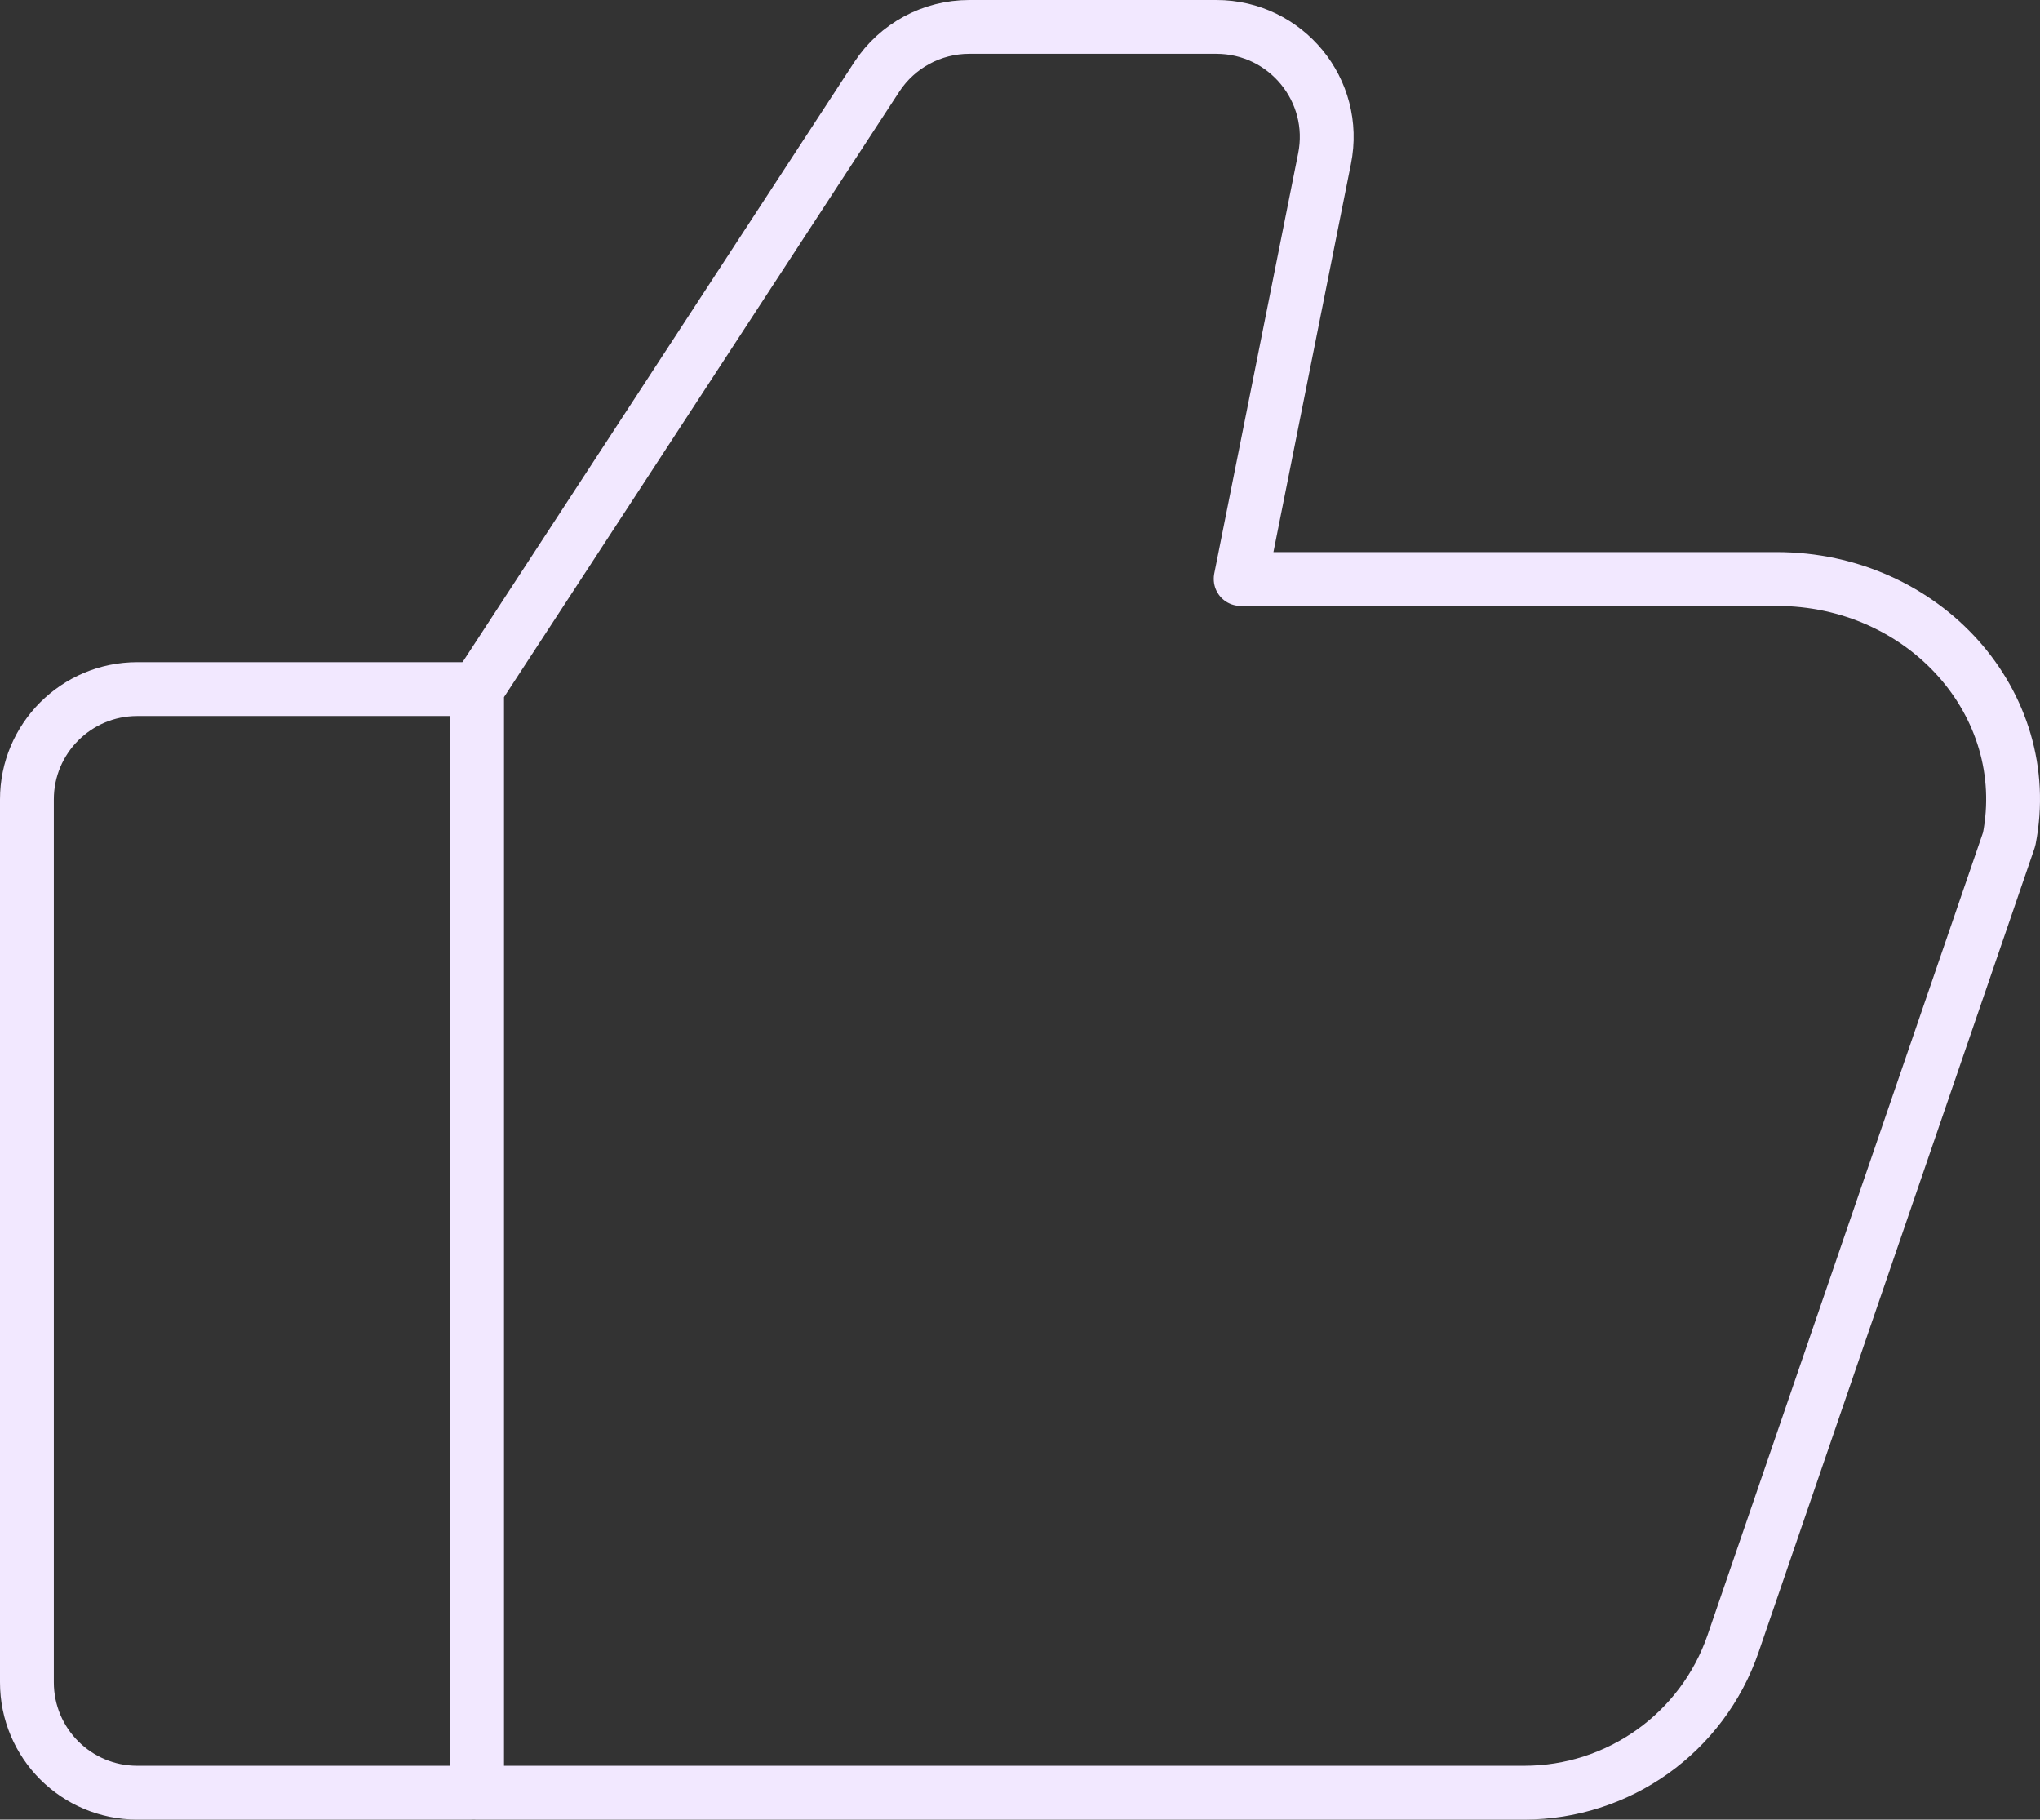 <svg width="379" height="338" viewBox="0 0 379 338" fill="none" xmlns="http://www.w3.org/2000/svg">
<rect x="0" y="0" width="379" height="338" fill="#333333" stroke="none"/>
<path d="M87.305 332.991H25.5C14.174 332.991 5 323.818 5 312.492V148.496C5 137.17 14.174 127.996 25.5 127.996H87.305" stroke="#F2E8FF" stroke-width="10" stroke-linecap="round" stroke-linejoin="round"/>
<path d="M230.495 107.498L246.074 29.497C248.637 16.787 238.9 5 225.985 5H180.066C173.147 5 166.69 8.485 162.898 14.276L88.638 127.997V332.992H283.179C300.706 332.992 316.285 321.871 321.974 305.318L373.274 155.876C378.194 130.713 357.489 107.549 330.071 107.549H230.495V107.498Z" stroke="#F2E8FF" stroke-width="10" stroke-linecap="round" stroke-linejoin="round"/>
</svg>
